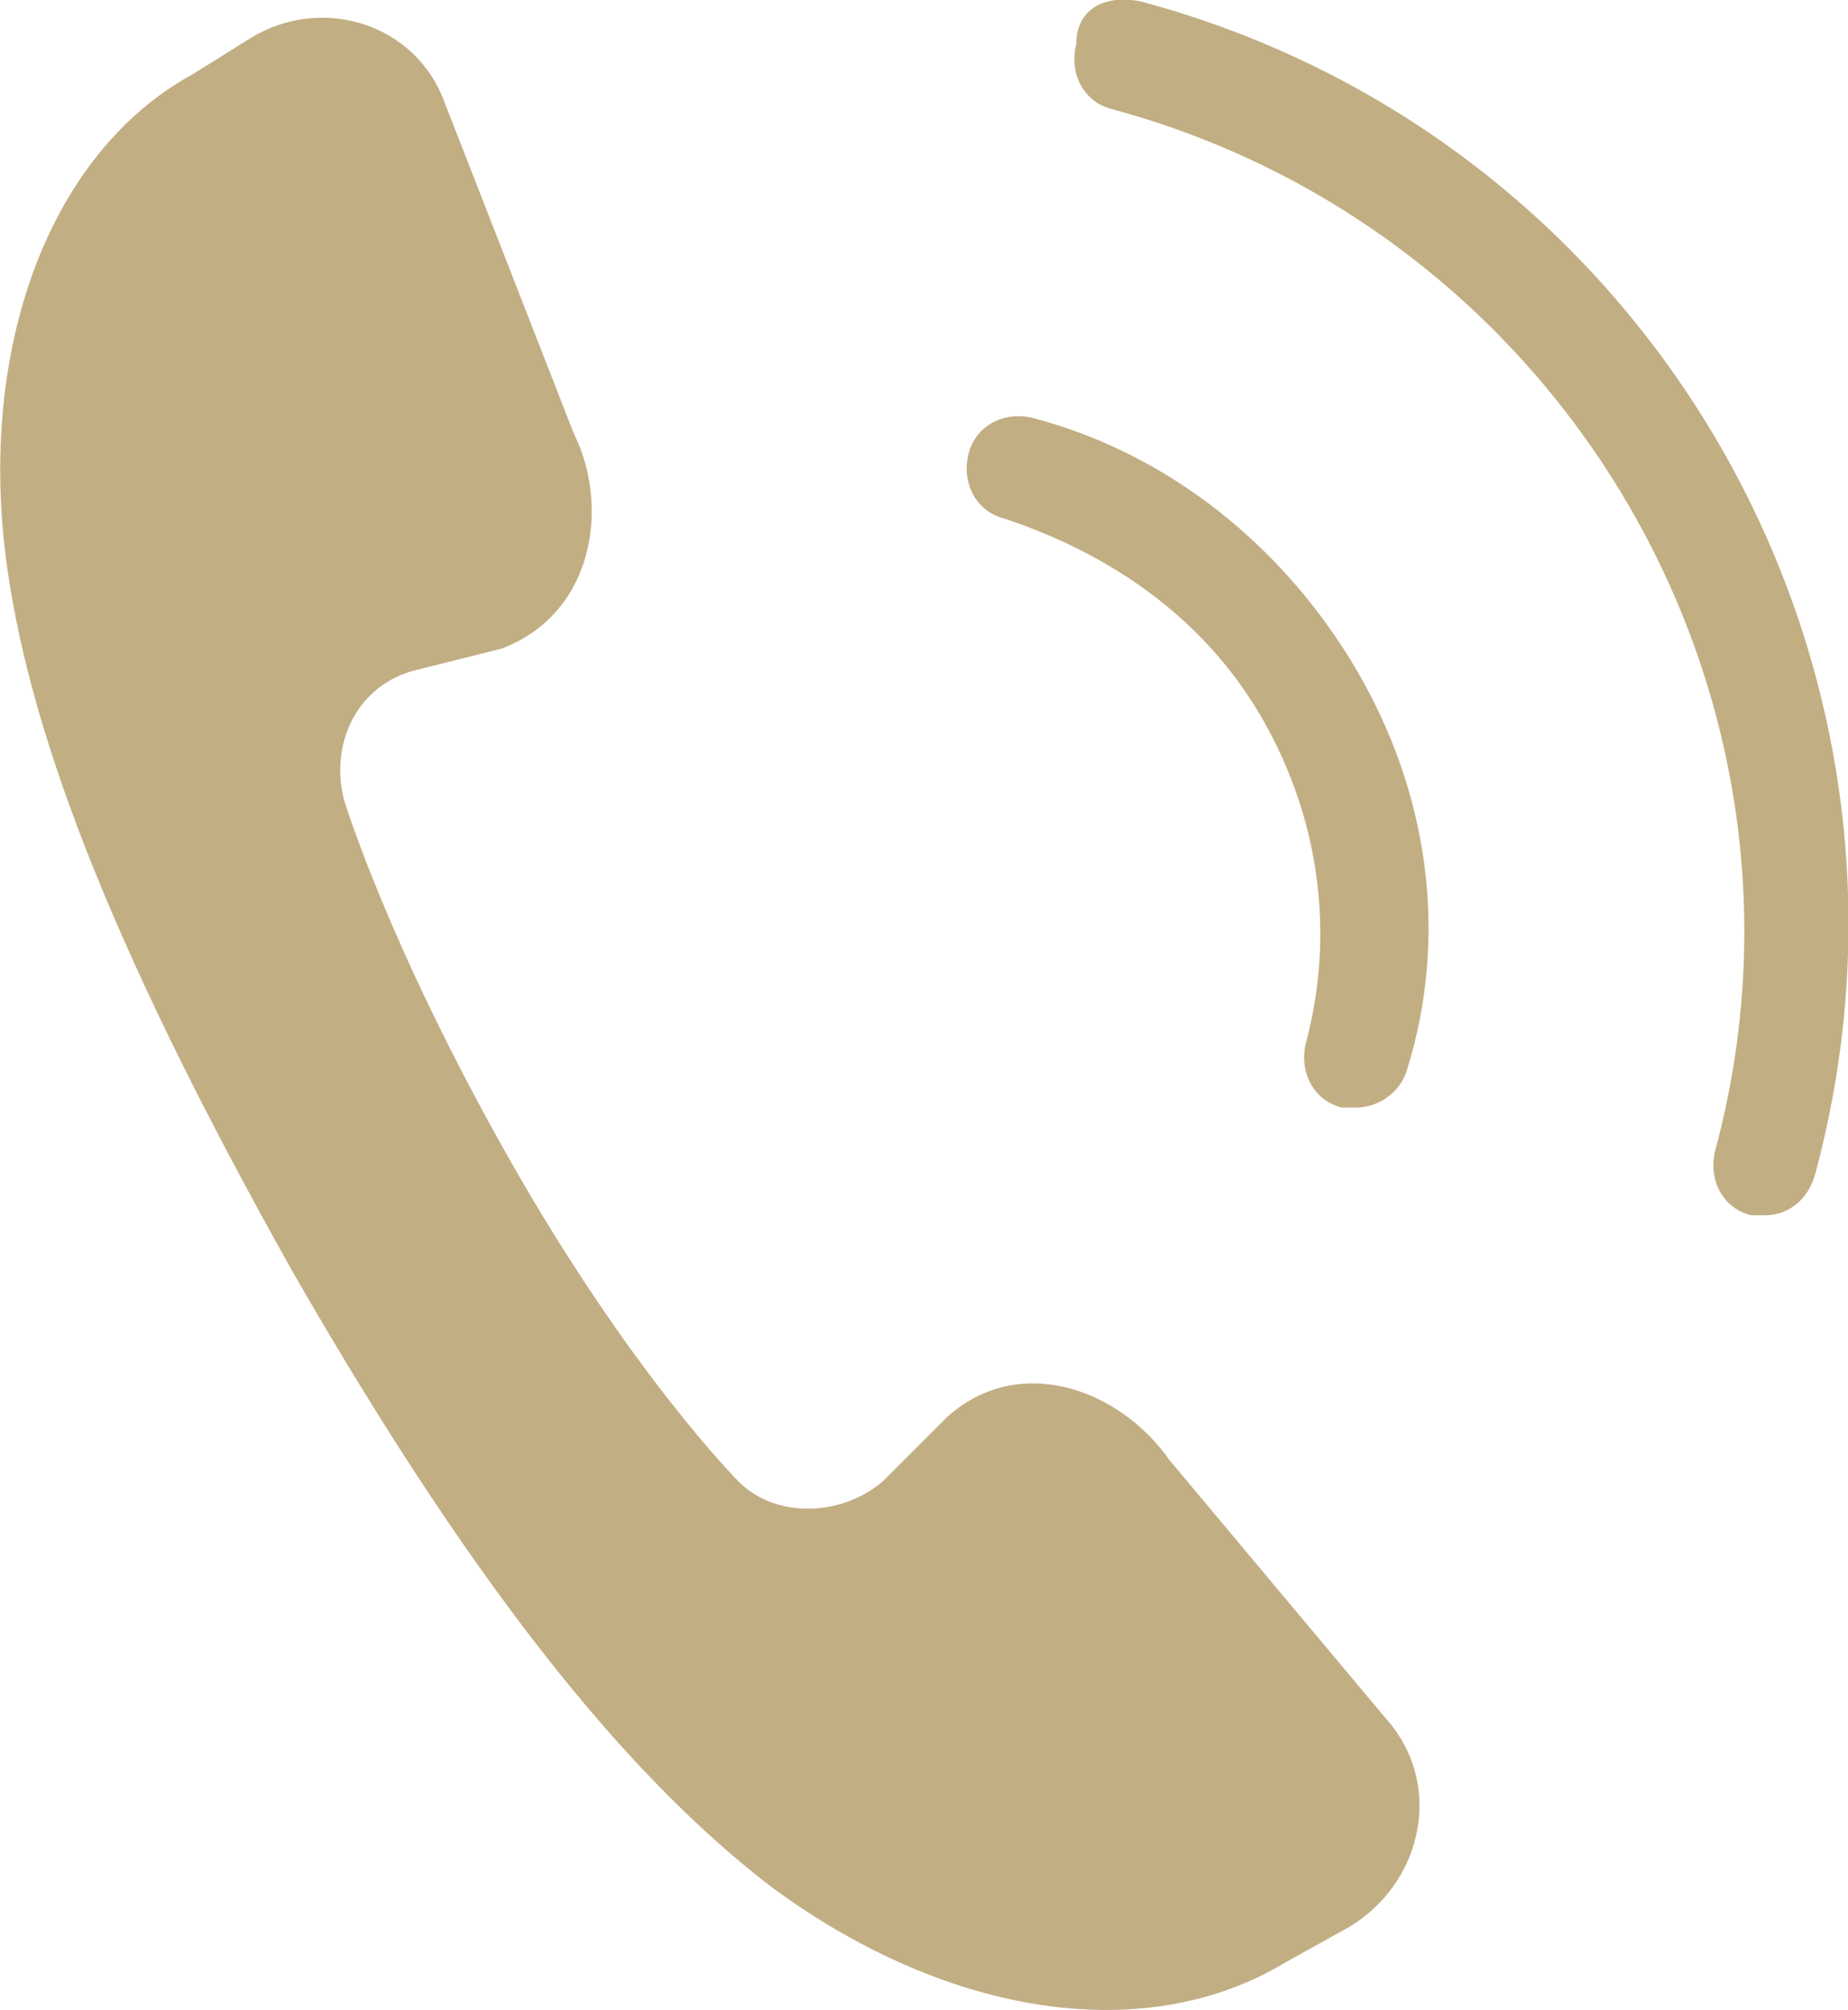 <?xml version="1.0" encoding="UTF-8"?>
<svg id="_レイヤー_2" data-name="レイヤー 2" xmlns="http://www.w3.org/2000/svg" viewBox="0 0 25.74 27.98">
  <defs>
    <style>
      .cls-1 {
        fill: #c2ae83;
      }
    </style>
  </defs>
  <g id="_レイヤー_1-2" data-name="レイヤー 1">
    <g id="_レイヤー_1-2" data-name=" レイヤー 1-2">
      <g>
        <path class="cls-1" d="M4.09,17.73c2.7,4.7,4.8,7.1,6.6,8.5,2.4,1.8,5.2,2.3,7.2,1.1l.9-.5c1-.6,1.3-1.9,.6-2.8l-3.1-3.7c-.7-1-2.1-1.5-3.1-.6l-.9,.9c-.6,.5-1.5,.5-2,0,0,0-1.5-1.5-3.2-4.5s-2.3-5-2.3-5c-.2-.8,.2-1.6,1-1.8l1.2-.3c1.3-.5,1.5-2,1-3L6.19,1.42C5.79,.33,4.49-.08,3.49,.53l-.8,.5C.69,2.12-.31,4.83,.09,7.83c.3,2.2,1.3,5.1,4,9.9Z"/>
        <g>
          <path class="cls-1" d="M24.59,16.92h-.2c-.4-.1-.6-.5-.5-.9,1.7-6.3-2.1-12.8-8.4-14.5-.4-.1-.6-.5-.5-.9,0-.5,.4-.7,.9-.6,7.1,1.9,11.3,9.2,9.4,16.3-.1,.4-.4,.6-.7,.6h0Z"/>
          <path class="cls-1" d="M18.89,15.42h-.2c-.4-.1-.6-.5-.5-.9,.4-1.5,.2-3.1-.6-4.5s-2.1-2.3-3.6-2.8c-.4-.1-.6-.5-.5-.9s.5-.6,.9-.5c1.9,.5,3.5,1.8,4.5,3.5s1.3,3.7,.7,5.6c-.1,.3-.4,.5-.7,.5h0Z"/>
        </g>
      </g>
    </g>
  </g>
</svg>